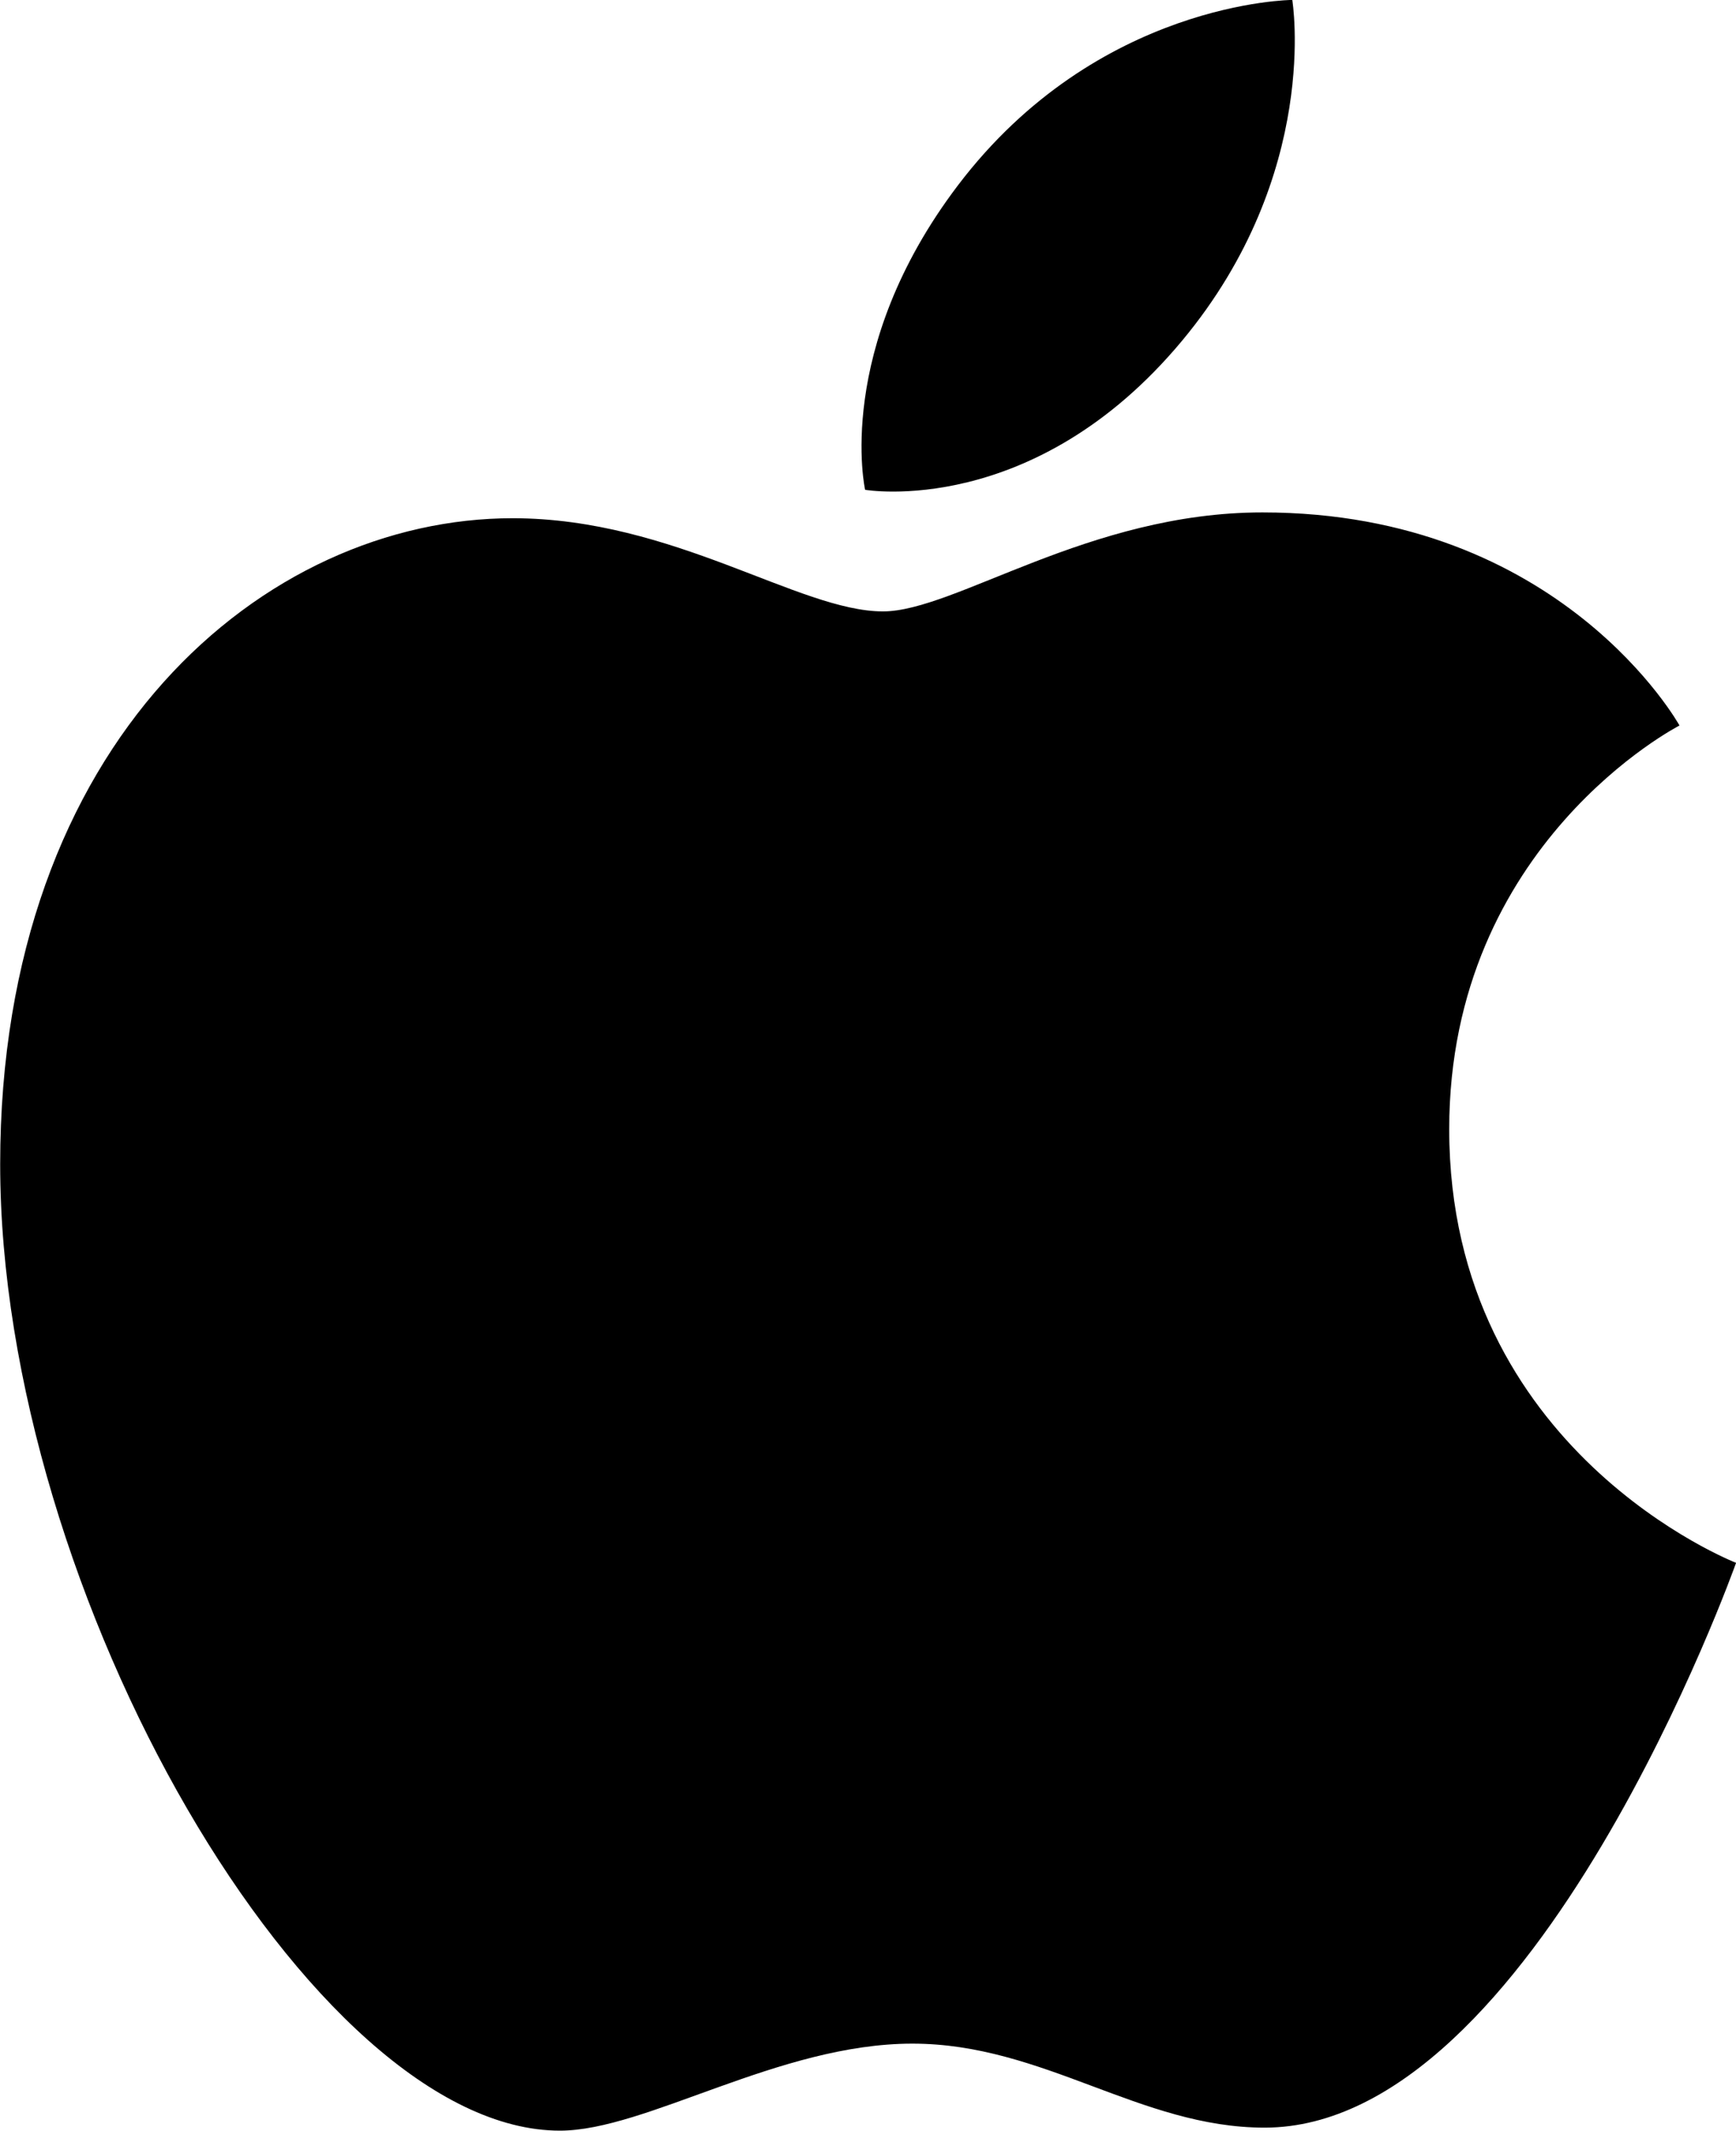 <svg id="Ebene_1" data-name="Ebene 1" xmlns="http://www.w3.org/2000/svg" viewBox="0 0 496.25 608.73"><defs><style>.cls-1{fill-rule:evenodd;}</style></defs><title>Apple</title><path class="cls-1" d="M324.4,170.78c40-52.72,95.6-53,95.6-53s8.27,49.56-31.46,97.31c-42.43,51-90.65,42.64-90.65,42.64S288.84,217.65,324.4,170.78Z" transform="translate(-50.59 -117.8)"/><path class="cls-1" d="M303,292.47c20.58,0,58.76-28.28,108.47-28.28,85.56,0,119.22,60.88,119.22,60.88s-65.83,33.66-65.83,115.33c0,92.13,82,123.88,82,123.88S489.52,725.64,412.09,725.64c-35.57,0-63.21-24-100.69-24-38.19,0-76.08,24.86-100.76,24.86-70.71,0-160-153.06-160-276.1,0-121.05,75.61-184.55,146.53-184.55C243.23,265.88,279,292.47,303,292.47Z" transform="translate(-50.59 -117.8)"/></svg>
